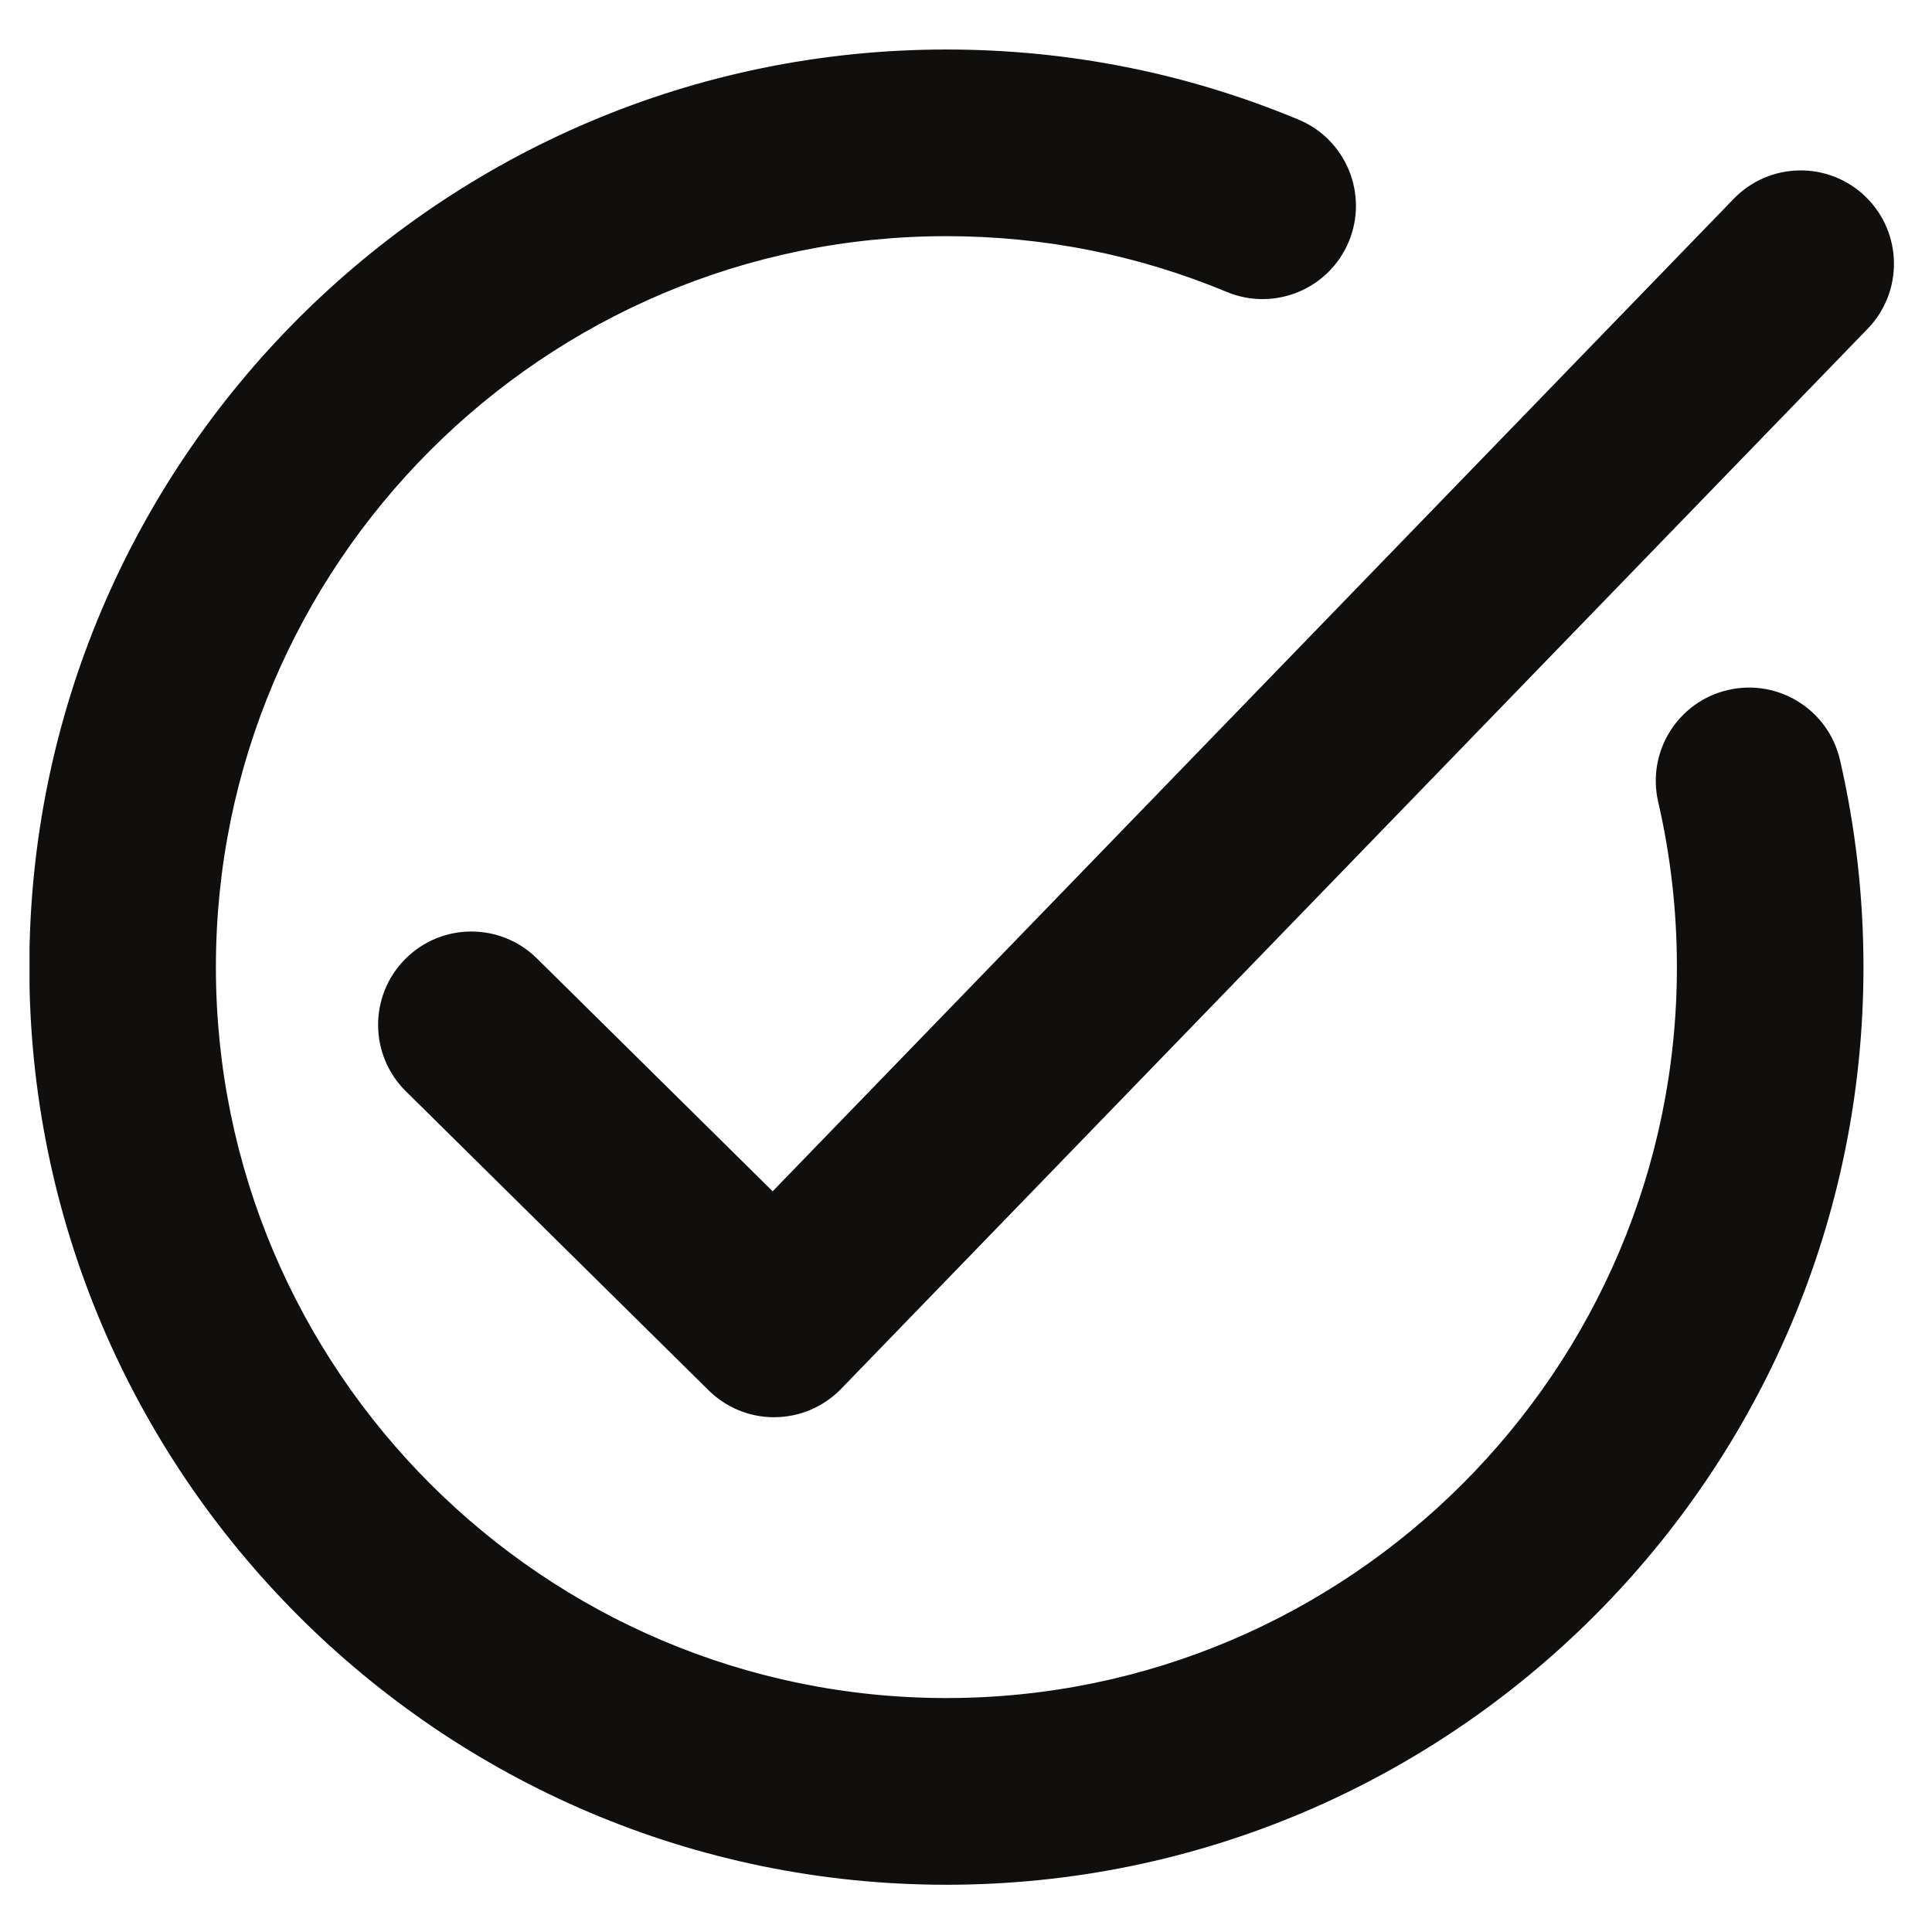 <svg version="1.0" preserveAspectRatio="xMidYMid meet" height="200" viewBox="0 0 150 150" zoomAndPan="magnify" width="200" xmlns:xlink="http://www.w3.org/1999/xlink" xmlns="http://www.w3.org/2000/svg"><defs><clipPath id="2b0fdac73d"><path clip-rule="nonzero" d="M 2.293 3.836 L 145 3.836 L 145 146.336 L 2.293 146.336 Z M 2.293 3.836"></path></clipPath><clipPath id="c84b46953c"><path clip-rule="nonzero" d="M 29 13 L 147.793 13 L 147.793 111 L 29 111 Z M 29 13"></path></clipPath></defs><g clip-path="url(#2b0fdac73d)"><path fill-rule="nonzero" fill-opacity="1" d="M 134.168 53.57 C 130.27 54.469 127.84 58.359 128.742 62.262 C 129.707 66.438 130.195 70.754 130.195 75.086 C 130.195 106.379 104.75 131.836 73.477 131.836 C 42.207 131.836 16.762 106.379 16.762 75.086 C 16.762 43.797 42.207 18.336 73.477 18.336 C 81.023 18.336 88.348 19.793 95.25 22.668 C 98.941 24.199 103.18 22.453 104.719 18.762 C 106.254 15.066 104.508 10.82 100.812 9.285 C 92.145 5.672 82.945 3.844 73.477 3.844 C 34.215 3.844 2.277 35.801 2.277 75.086 C 2.277 114.371 34.215 146.332 73.477 146.332 C 112.738 146.332 144.68 114.371 144.68 75.086 C 144.68 69.656 144.066 64.246 142.855 59 C 141.957 55.102 138.066 52.668 134.168 53.57" fill="#100f0d"></path></g><g clip-path="url(#c84b46953c)"><path fill-rule="nonzero" fill-opacity="1" d="M 144.844 15.273 C 141.973 12.488 137.387 12.559 134.602 15.438 L 59.988 92.492 L 41.688 74.414 C 38.84 71.602 34.254 71.629 31.445 74.477 C 28.633 77.324 28.664 81.918 31.512 84.727 L 55.012 107.941 C 56.367 109.285 58.195 110.035 60.102 110.035 C 60.129 110.035 60.156 110.035 60.18 110.031 C 62.113 110.012 63.957 109.219 65.305 107.828 L 145.008 25.523 C 147.789 22.648 147.715 18.059 144.844 15.273" fill="#100f0d"></path></g></svg>